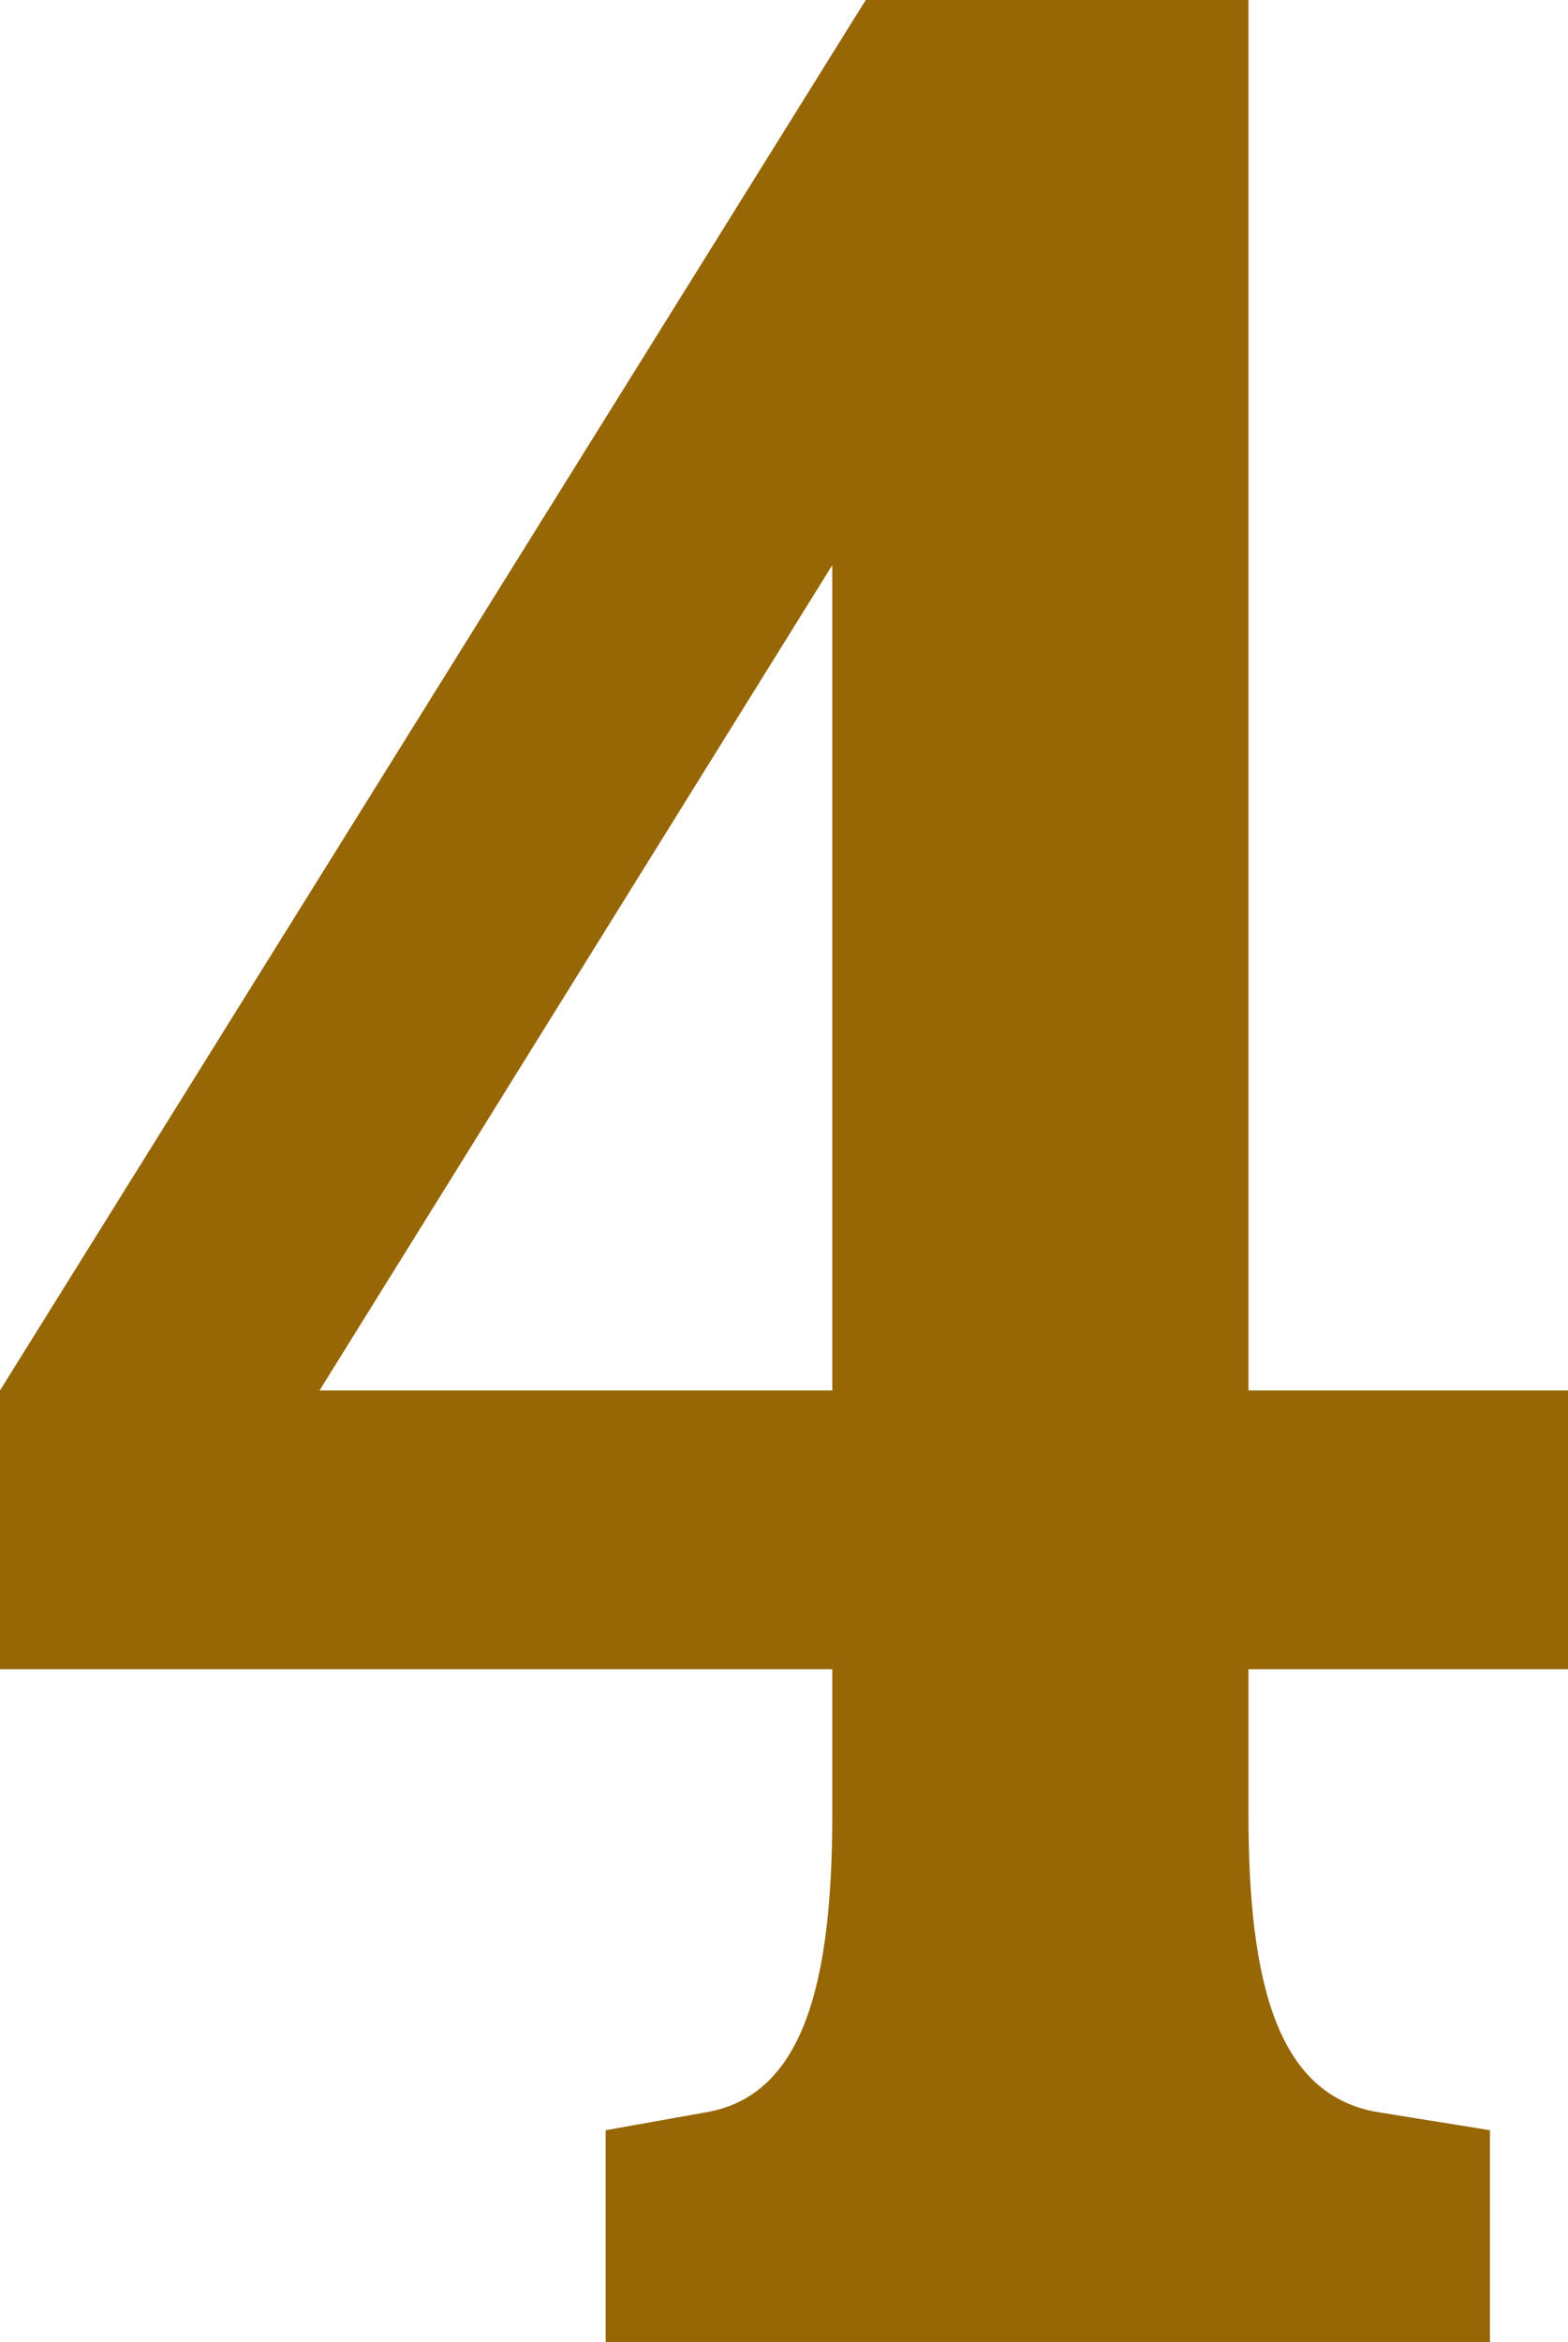 <svg xmlns="http://www.w3.org/2000/svg" width="16.88" height="25.2" viewBox="0 0 16.88 25.2"><path d="M109.62,18.76h8.96v1.56c0,1.84-.32,3-1.32,3.2l-1.12.2V26h9.52V23.72l-1.24-.2c-1.04-.2-1.36-1.36-1.36-3.2V18.76h3.44v-3h-3.44V.8h-4.12l-9.32,14.96Zm3.44-3,5.52-8.88v8.88Z" transform="translate(-109.62 -0.8)" fill="#976605"/></svg>